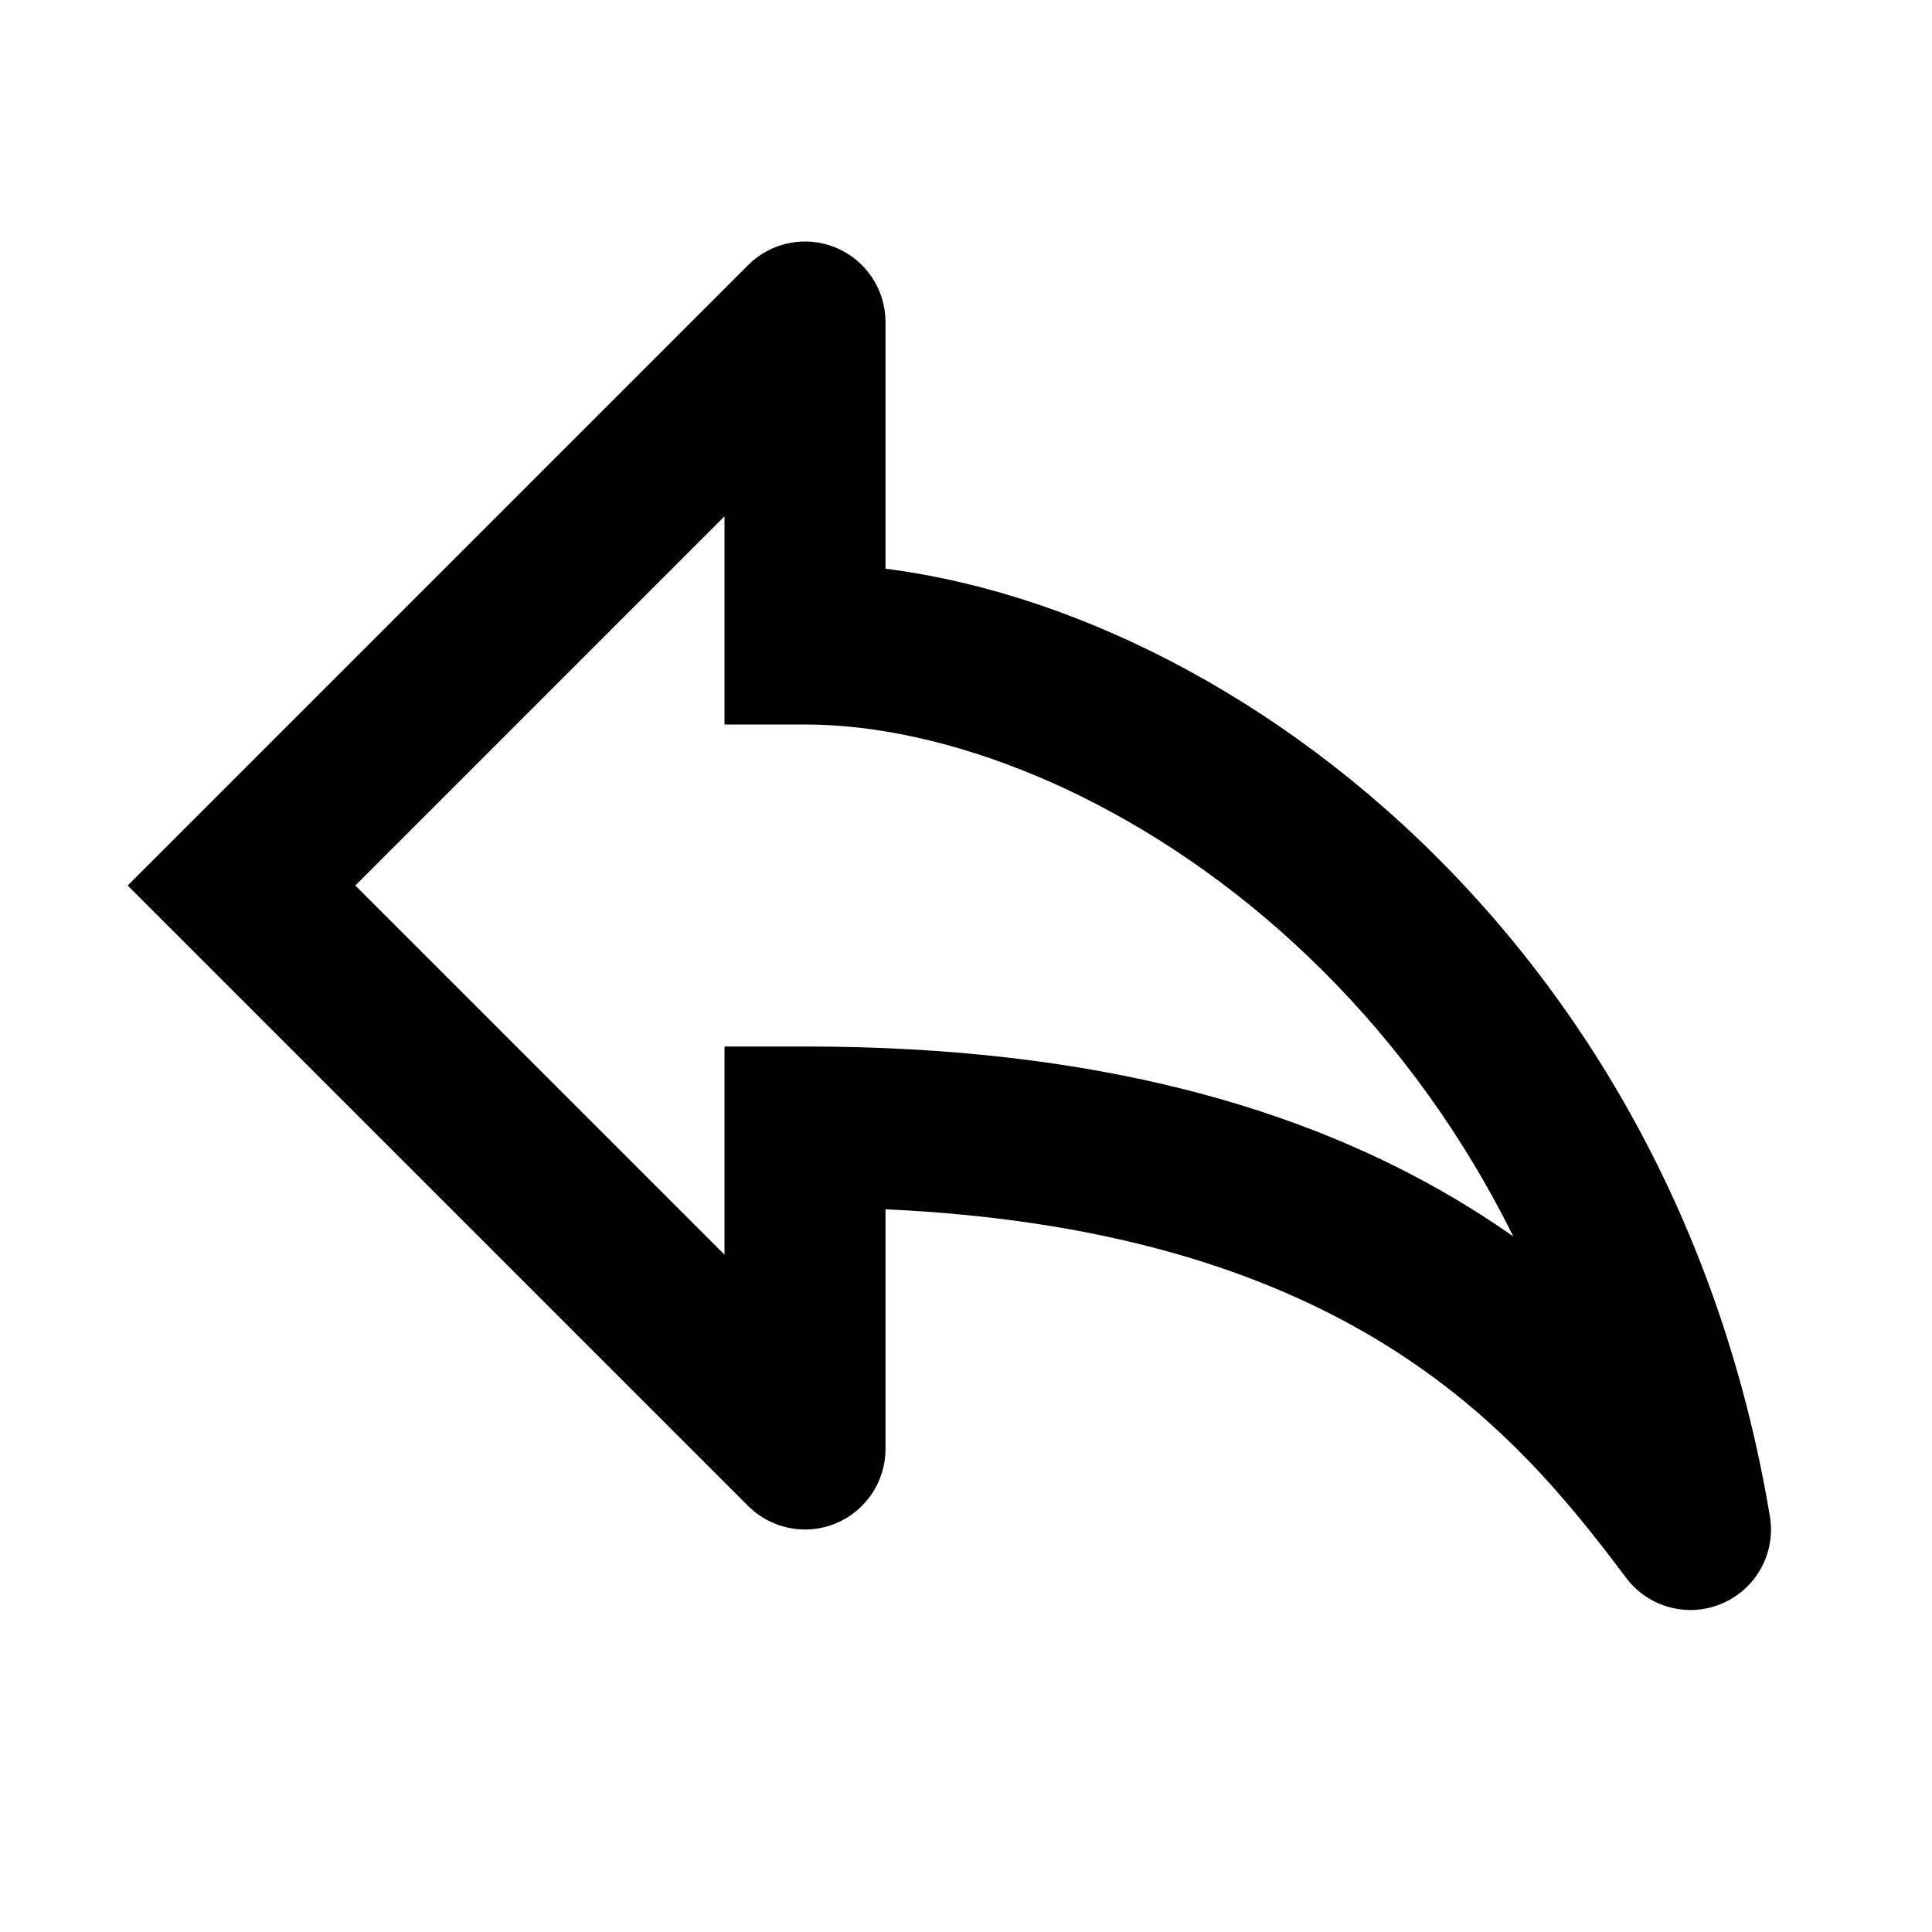 <svg width="24" height="24" viewBox="0 0 24 24" stroke="none" xmlns="http://www.w3.org/2000/svg">
<path d="M10 4H11C11 3.596 10.756 3.231 10.383 3.076C10.009 2.921 9.579 3.007 9.293 3.293L10 4ZM10 8H9V9H10V8ZM21 19L20.2 19.6C20.477 19.969 20.97 20.101 21.393 19.919C21.817 19.738 22.062 19.29 21.986 18.836L21 19ZM10 14V13H9V14H10ZM10 18L9.293 18.707C9.579 18.993 10.009 19.079 10.383 18.924C10.756 18.769 11 18.404 11 18H10ZM3 11L2.293 10.293L1.586 11L2.293 11.707L3 11ZM9 4V8H11V4H9ZM10 9C13.478 9 18.888 12.413 20.014 19.164L21.986 18.836C20.712 11.187 14.522 7 10 7V9ZM21.8 18.4C21.029 17.372 19.933 15.992 18.072 14.89C16.206 13.784 13.649 13 10 13V15C13.351 15 15.544 15.716 17.053 16.61C18.567 17.508 19.471 18.628 20.2 19.6L21.8 18.4ZM9 14V18H11V14H9ZM10.707 17.293L3.707 10.293L2.293 11.707L9.293 18.707L10.707 17.293ZM3.707 11.707L10.707 4.707L9.293 3.293L2.293 10.293L3.707 11.707Z"/>
</svg>
